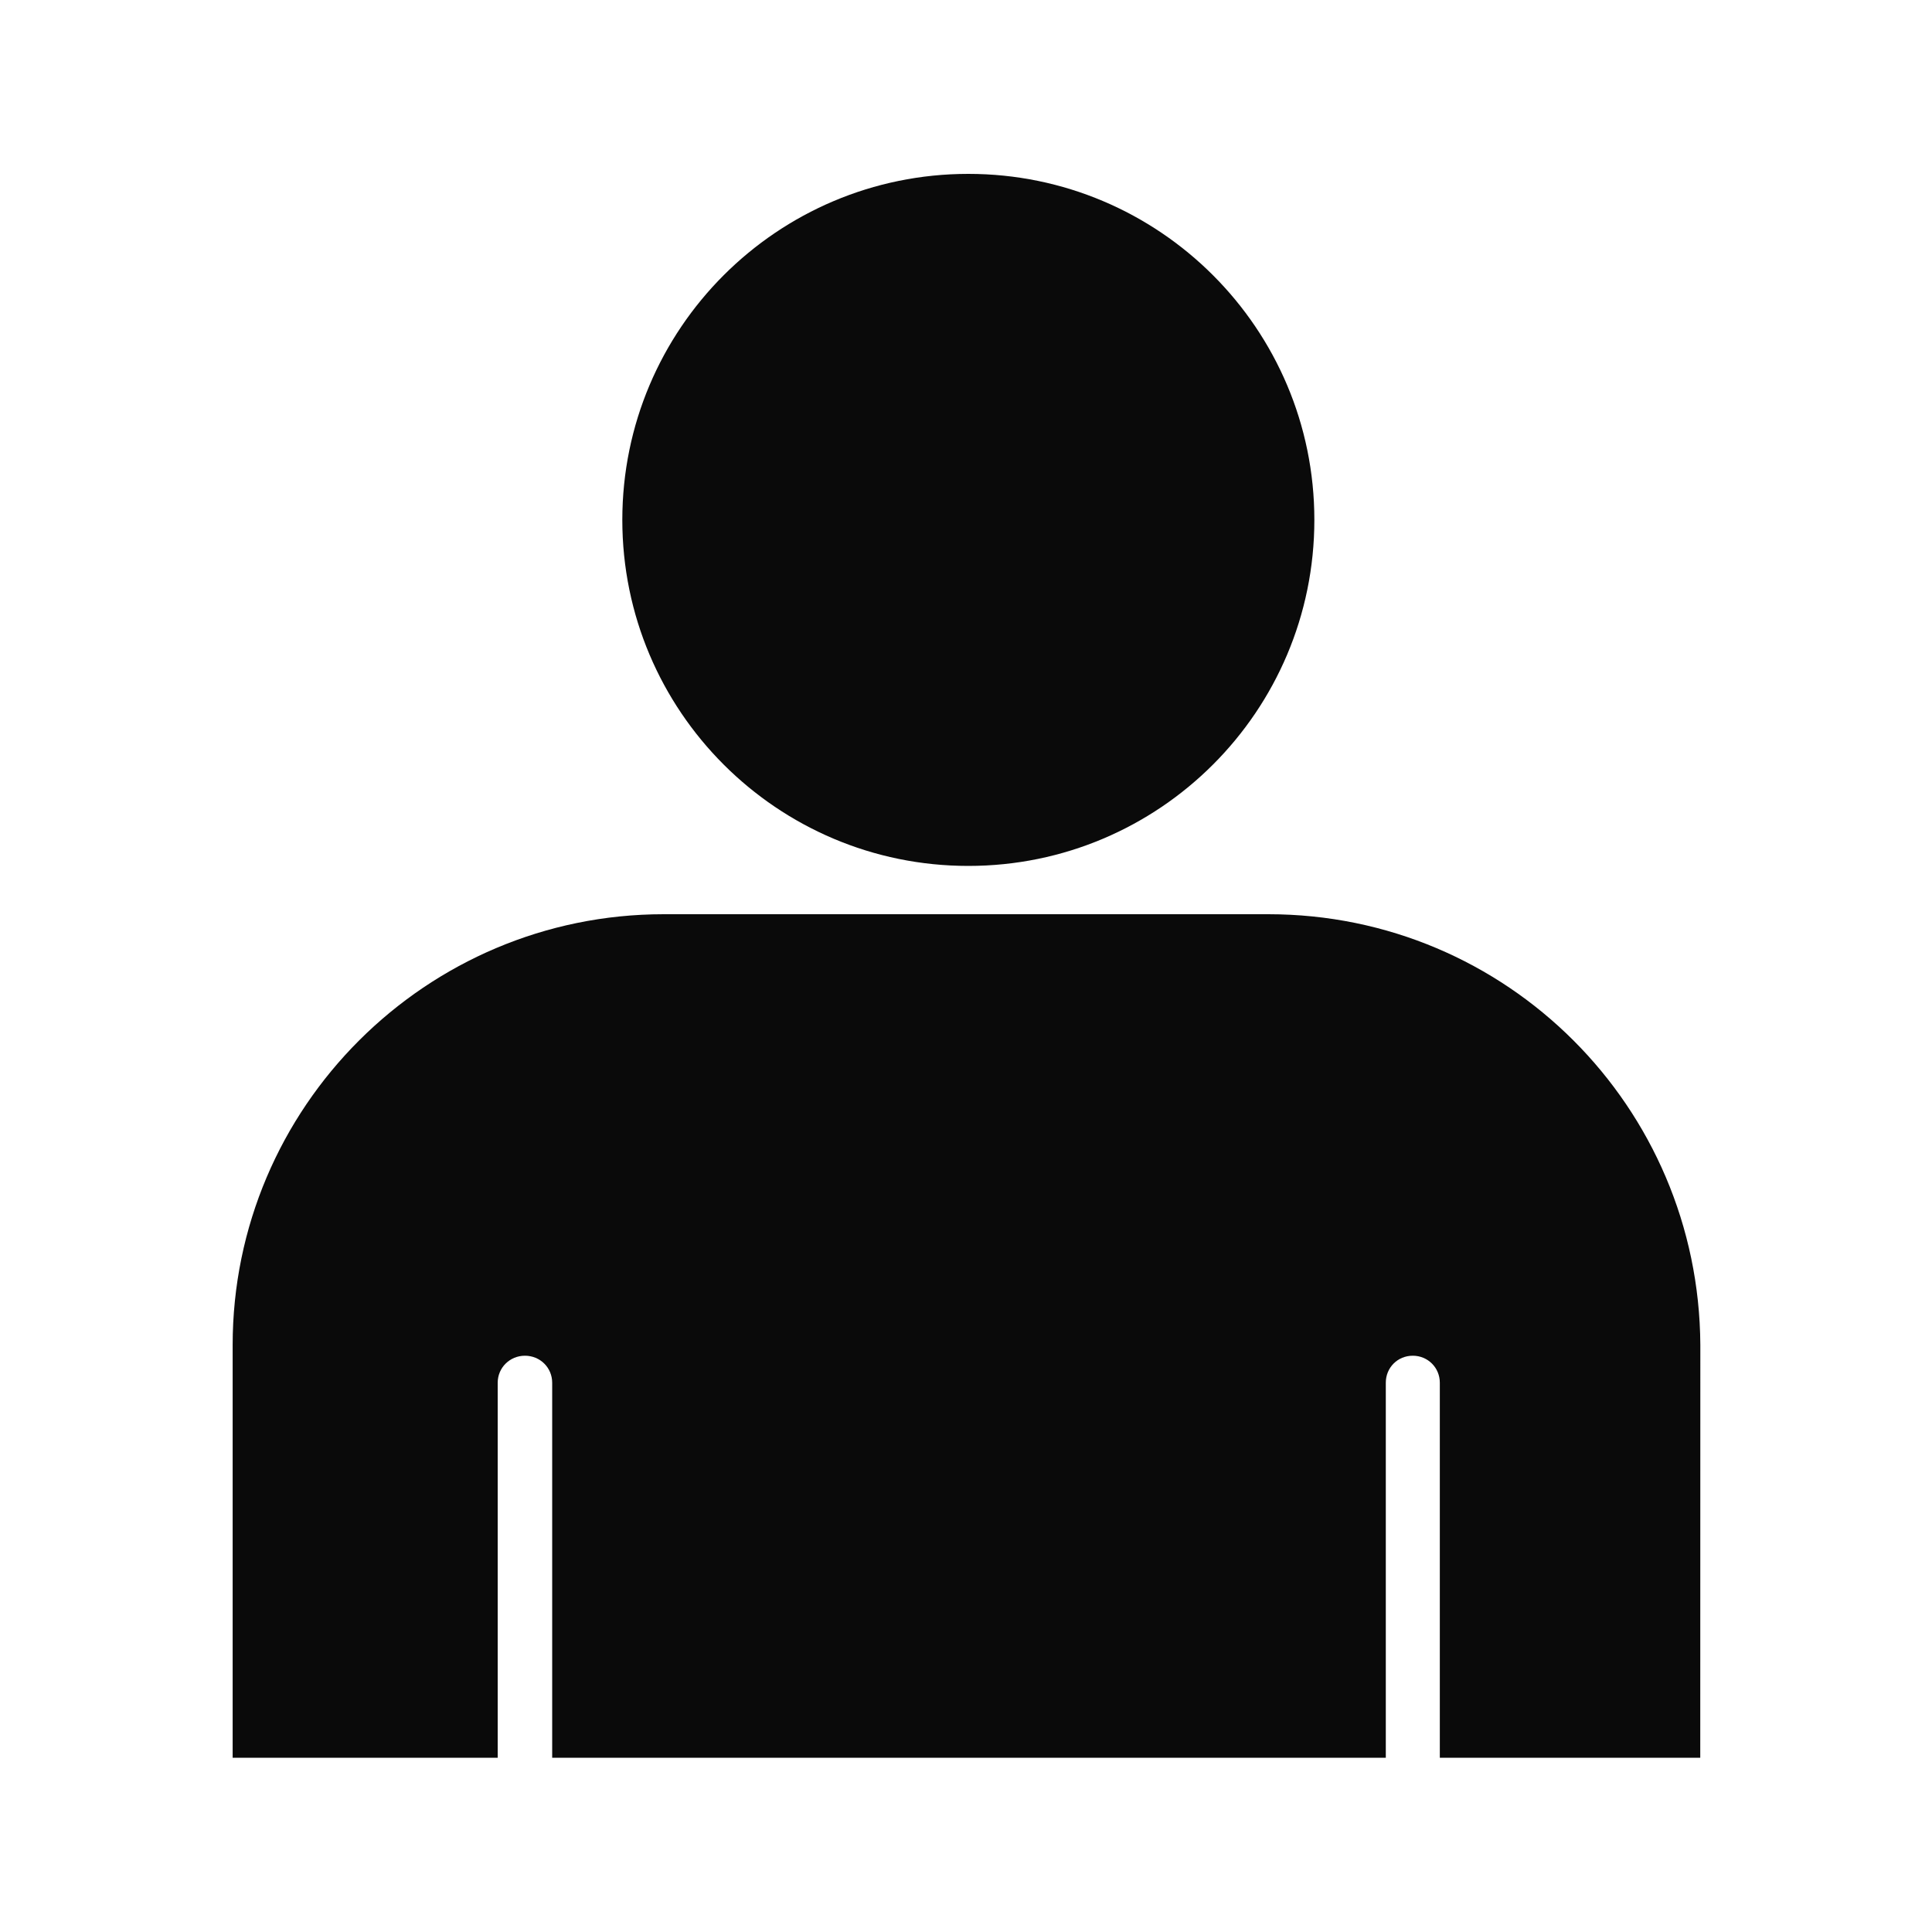 <?xml version="1.0" encoding="UTF-8"?>
<svg width="100pt" height="100pt" version="1.1" viewBox="0 0 100 100" xmlns="http://www.w3.org/2000/svg">
 <g fill="#0a0a0a">
  <path d="m65.648 47.32h-31.297c-12.289 0-22.309 9.988-22.309 22.301v21.359h13.719v-19.41c0-0.781 0.629-1.398 1.41-1.398 0.789 0 1.41 0.621 1.41 1.398v19.41h43.148v-19.41c0-0.781 0.609-1.398 1.398-1.398 0.781 0 1.398 0.621 1.398 1.398v19.41h13.48l0.004-21.371c-0.07-12.32-10.012-22.289-22.363-22.289z"/>
  <path d="m68.031 26.91c0 9.891-8.02 17.91-17.91 17.91s-17.91-8.02-17.91-17.91 8.02-17.91 17.91-17.91 17.91 8.02 17.91 17.91"/>
 </g>
</svg>
